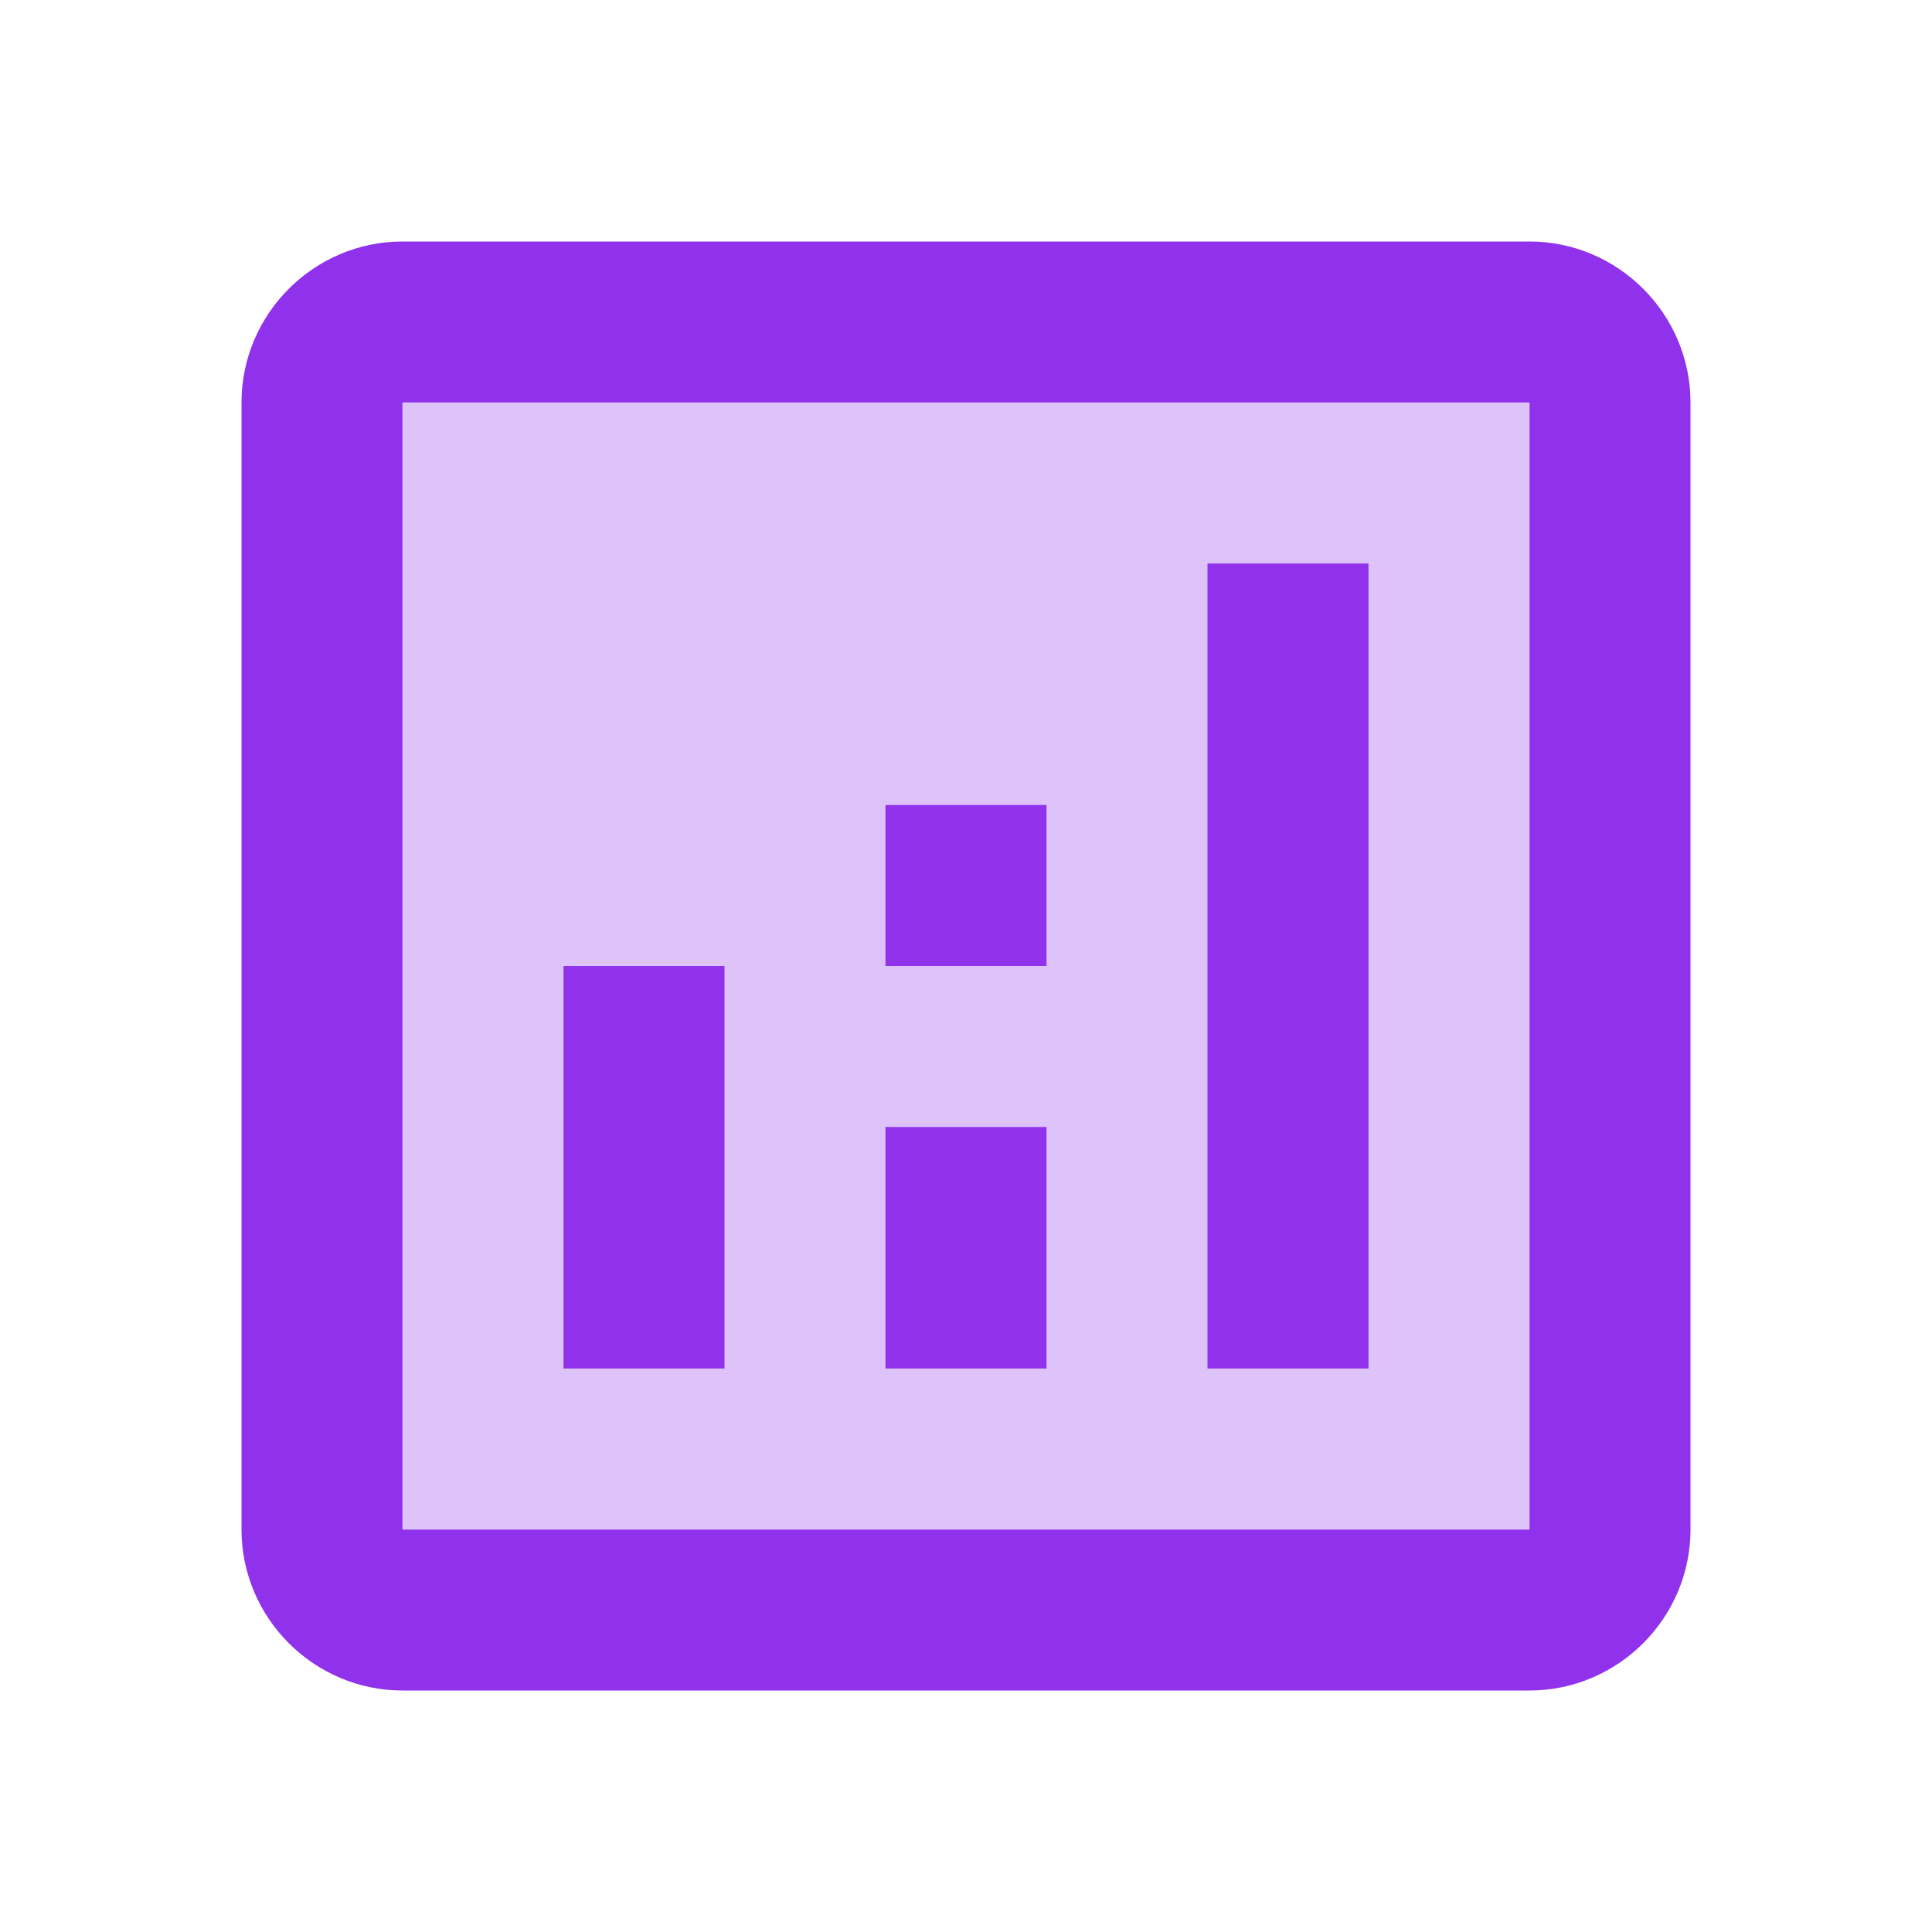 <svg width="24" height="24" viewBox="0 0 24 24" fill="none" xmlns="http://www.w3.org/2000/svg">
<path opacity="0.3" d="M19 5H5V19H19V5Z" fill="#9032EC"/>
<path d="M19 3H5C3.9 3 3 3.9 3 5V19C3 20.1 3.9 21 5 21H19C20.1 21 21 20.1 21 19V5C21 3.9 20.1 3 19 3ZM19 19H5V5H19V19Z" fill="#9032EC"/>
<path d="M9 12H7V17H9V12Z" fill="#9032EC"/>
<path d="M17 7H15V17H17V7Z" fill="#9032EC"/>
<path d="M13 14H11V17H13V14Z" fill="#9032EC"/>
<path d="M13 10H11V12H13V10Z" fill="#9032EC"/>
</svg>
